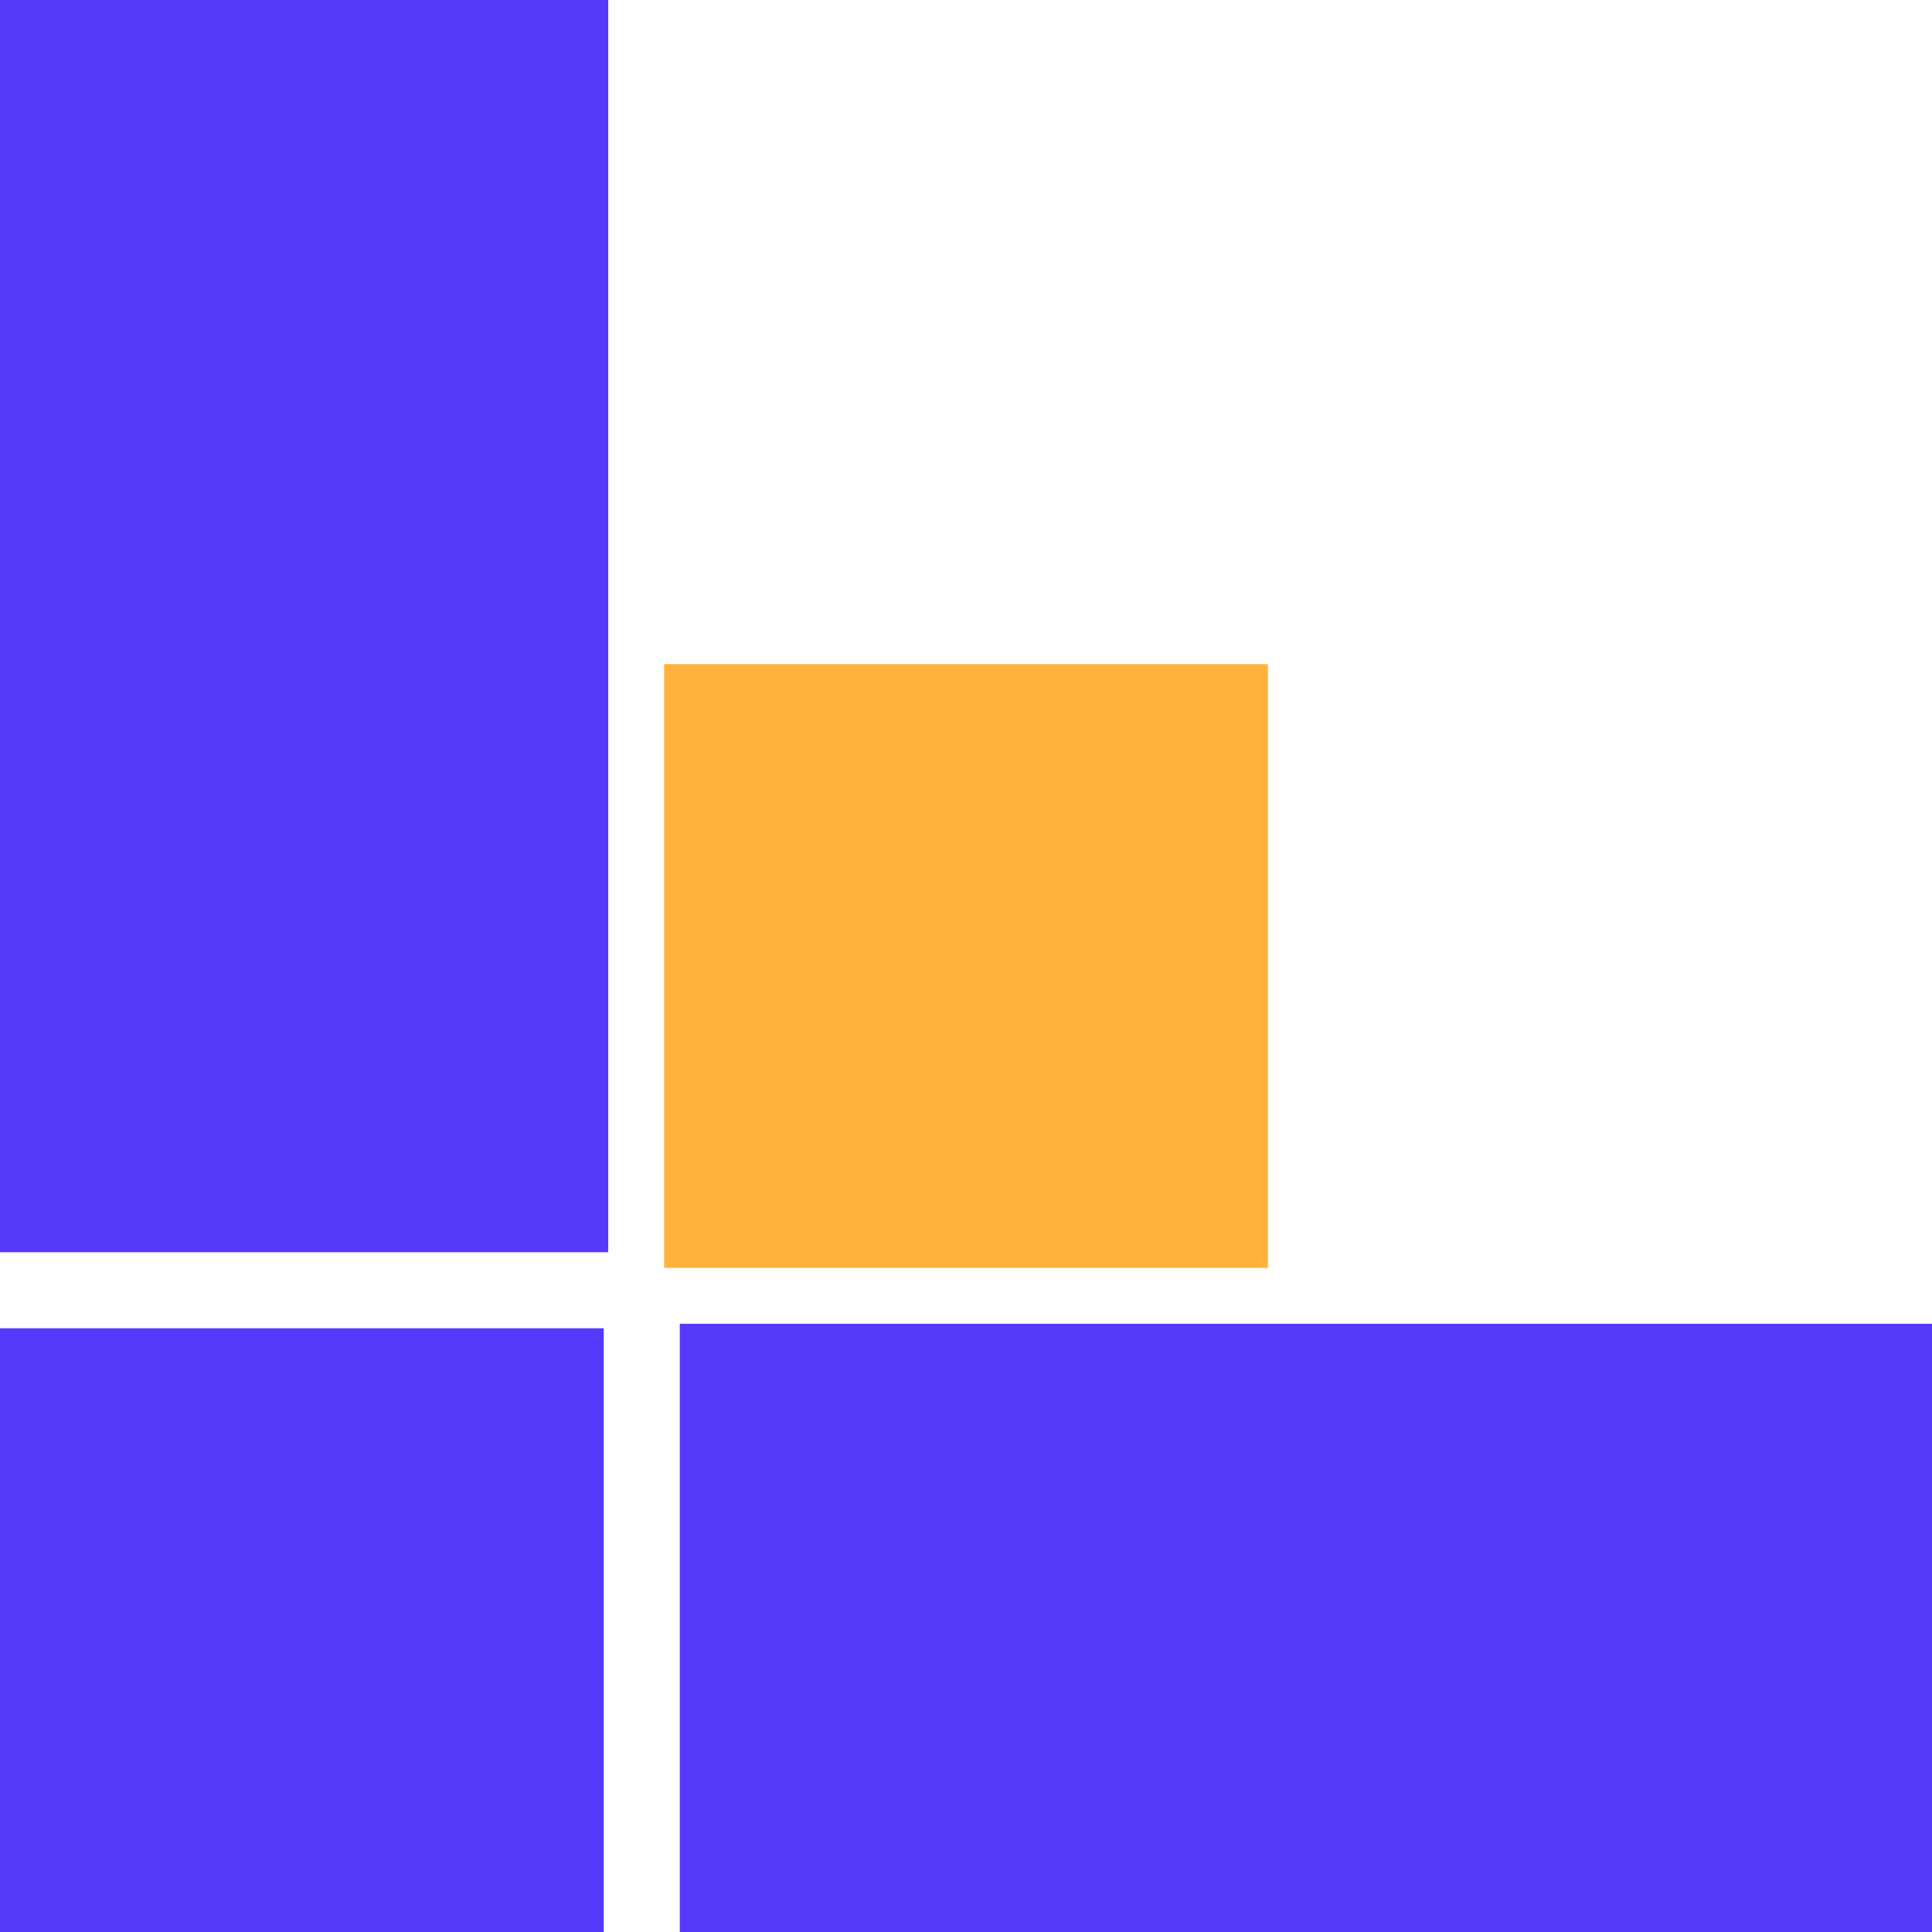 <svg xmlns="http://www.w3.org/2000/svg" xmlns:xlink="http://www.w3.org/1999/xlink" fill="none" version="1.1" width="54" height="54" viewBox="0 0 54 54"><defs><clipPath id="master_svg0_569_06479"><rect x="0" y="0" width="54" height="54" rx="0"/></clipPath></defs><g clip-path="url(#master_svg0_569_06479)"><g><path d="M0,37.125L16.875,37.125L16.875,54L0,54L0,37.125Z" fill="#563AFC" fill-opacity="1"/></g><g><path d="M19,37L54,37L54,54L19,54L19,37Z" fill="#563AFC" fill-opacity="1"/></g><g><path d="M18.562,18.562L35.438,18.562L35.438,35.438L18.562,35.438L18.562,18.562Z" fill="#FFB33C" fill-opacity="1"/></g><g><path d="M0,0L17,0L17,35L0,35L0,0Z" fill="#563AFC" fill-opacity="1"/></g></g></svg>